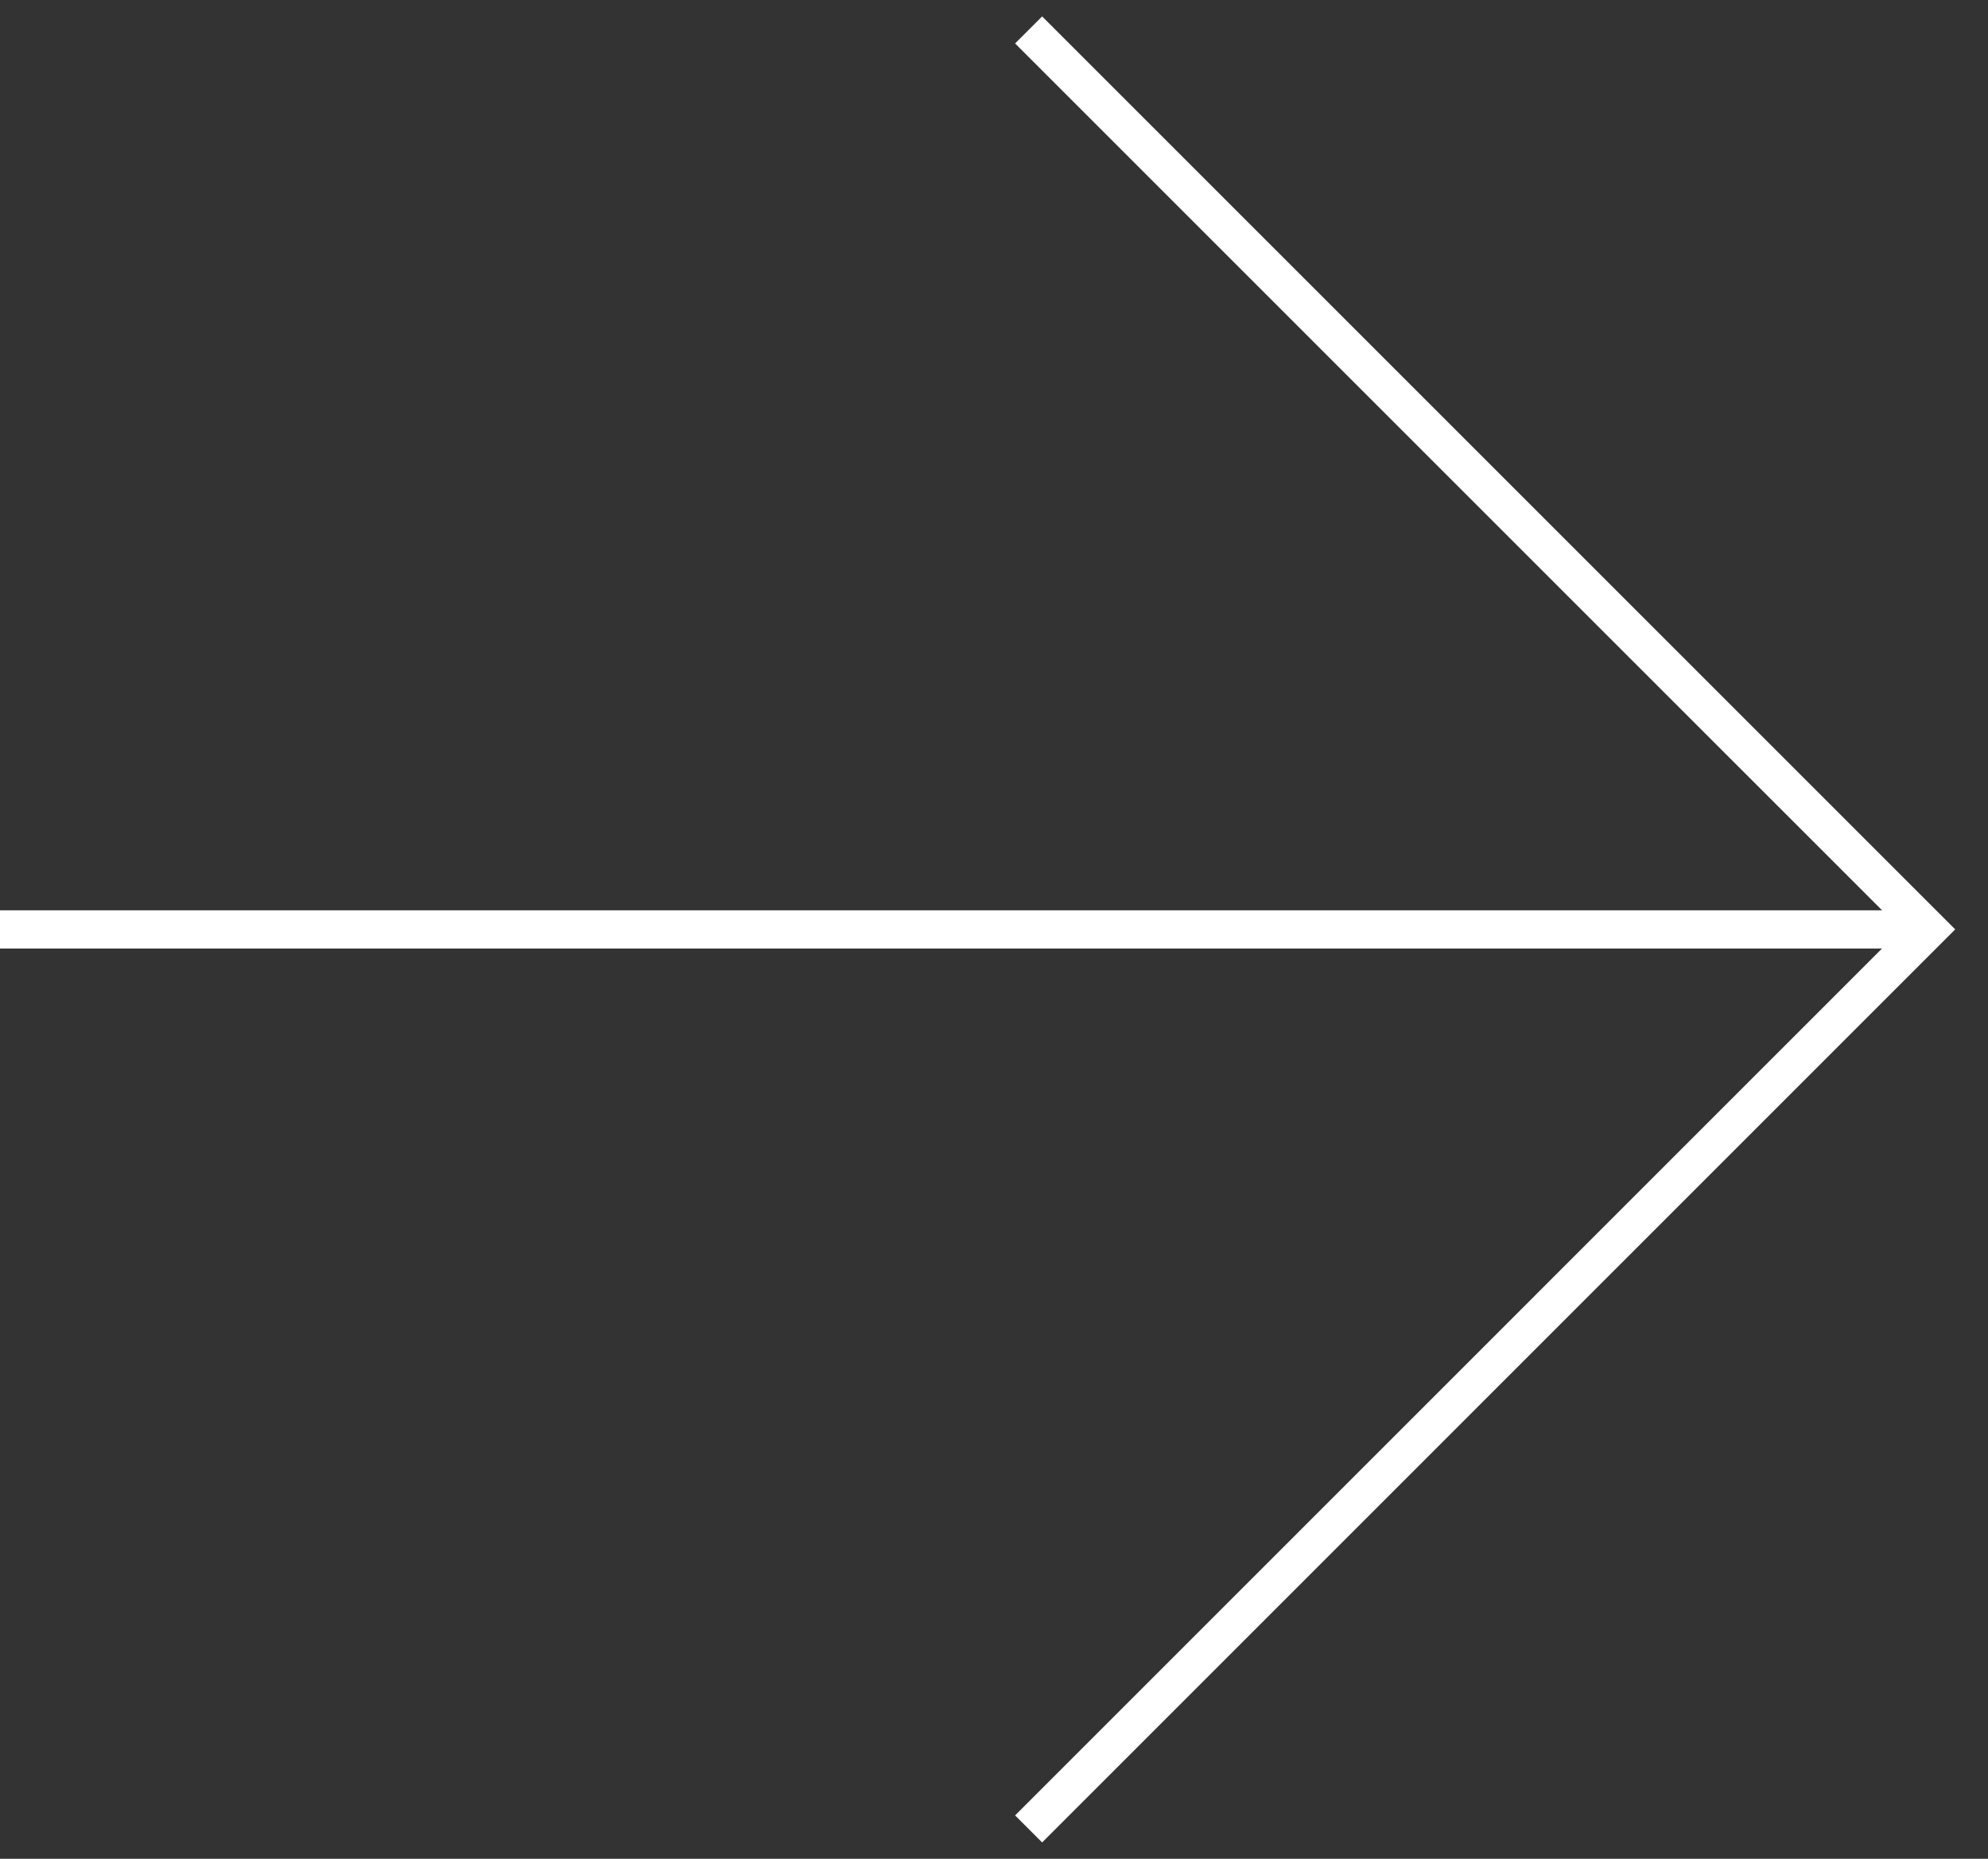 <svg xmlns="http://www.w3.org/2000/svg" xmlns:xlink="http://www.w3.org/1999/xlink" width="78" height="72.938" viewBox="0 0 78 72.938">
  <rect x="0" y="0" width="78" height="72.938" fill="#333333" stroke="none"/>
  <defs>
    <clipPath id="clip-path">
      <rect id="Rectangle_63" data-name="Rectangle 63" width="72.938" height="78" fill="none" stroke="#fff" stroke-width="1.5"/>
    </clipPath>
  </defs>
  <g id="Group_208" data-name="Group 208" transform="translate(-14.118 72.938) rotate(-90)">
    <g id="Group_104" data-name="Group 104" transform="translate(0 14.118)" clip-path="url(#clip-path)">
      <line id="Line_24" data-name="Line 24" y2="207.133" transform="translate(36.468 -131.479)" fill="none" stroke="#fff" stroke-width="1.5"/>
      <path id="Path_2941" data-name="Path 2941" d="M70.945,26.278,35.651,61.573.353,26.278" transform="translate(0.819 14.08)" fill="none" stroke="#fff" stroke-width="1.5"/>
    </g>
  </g>
</svg>
